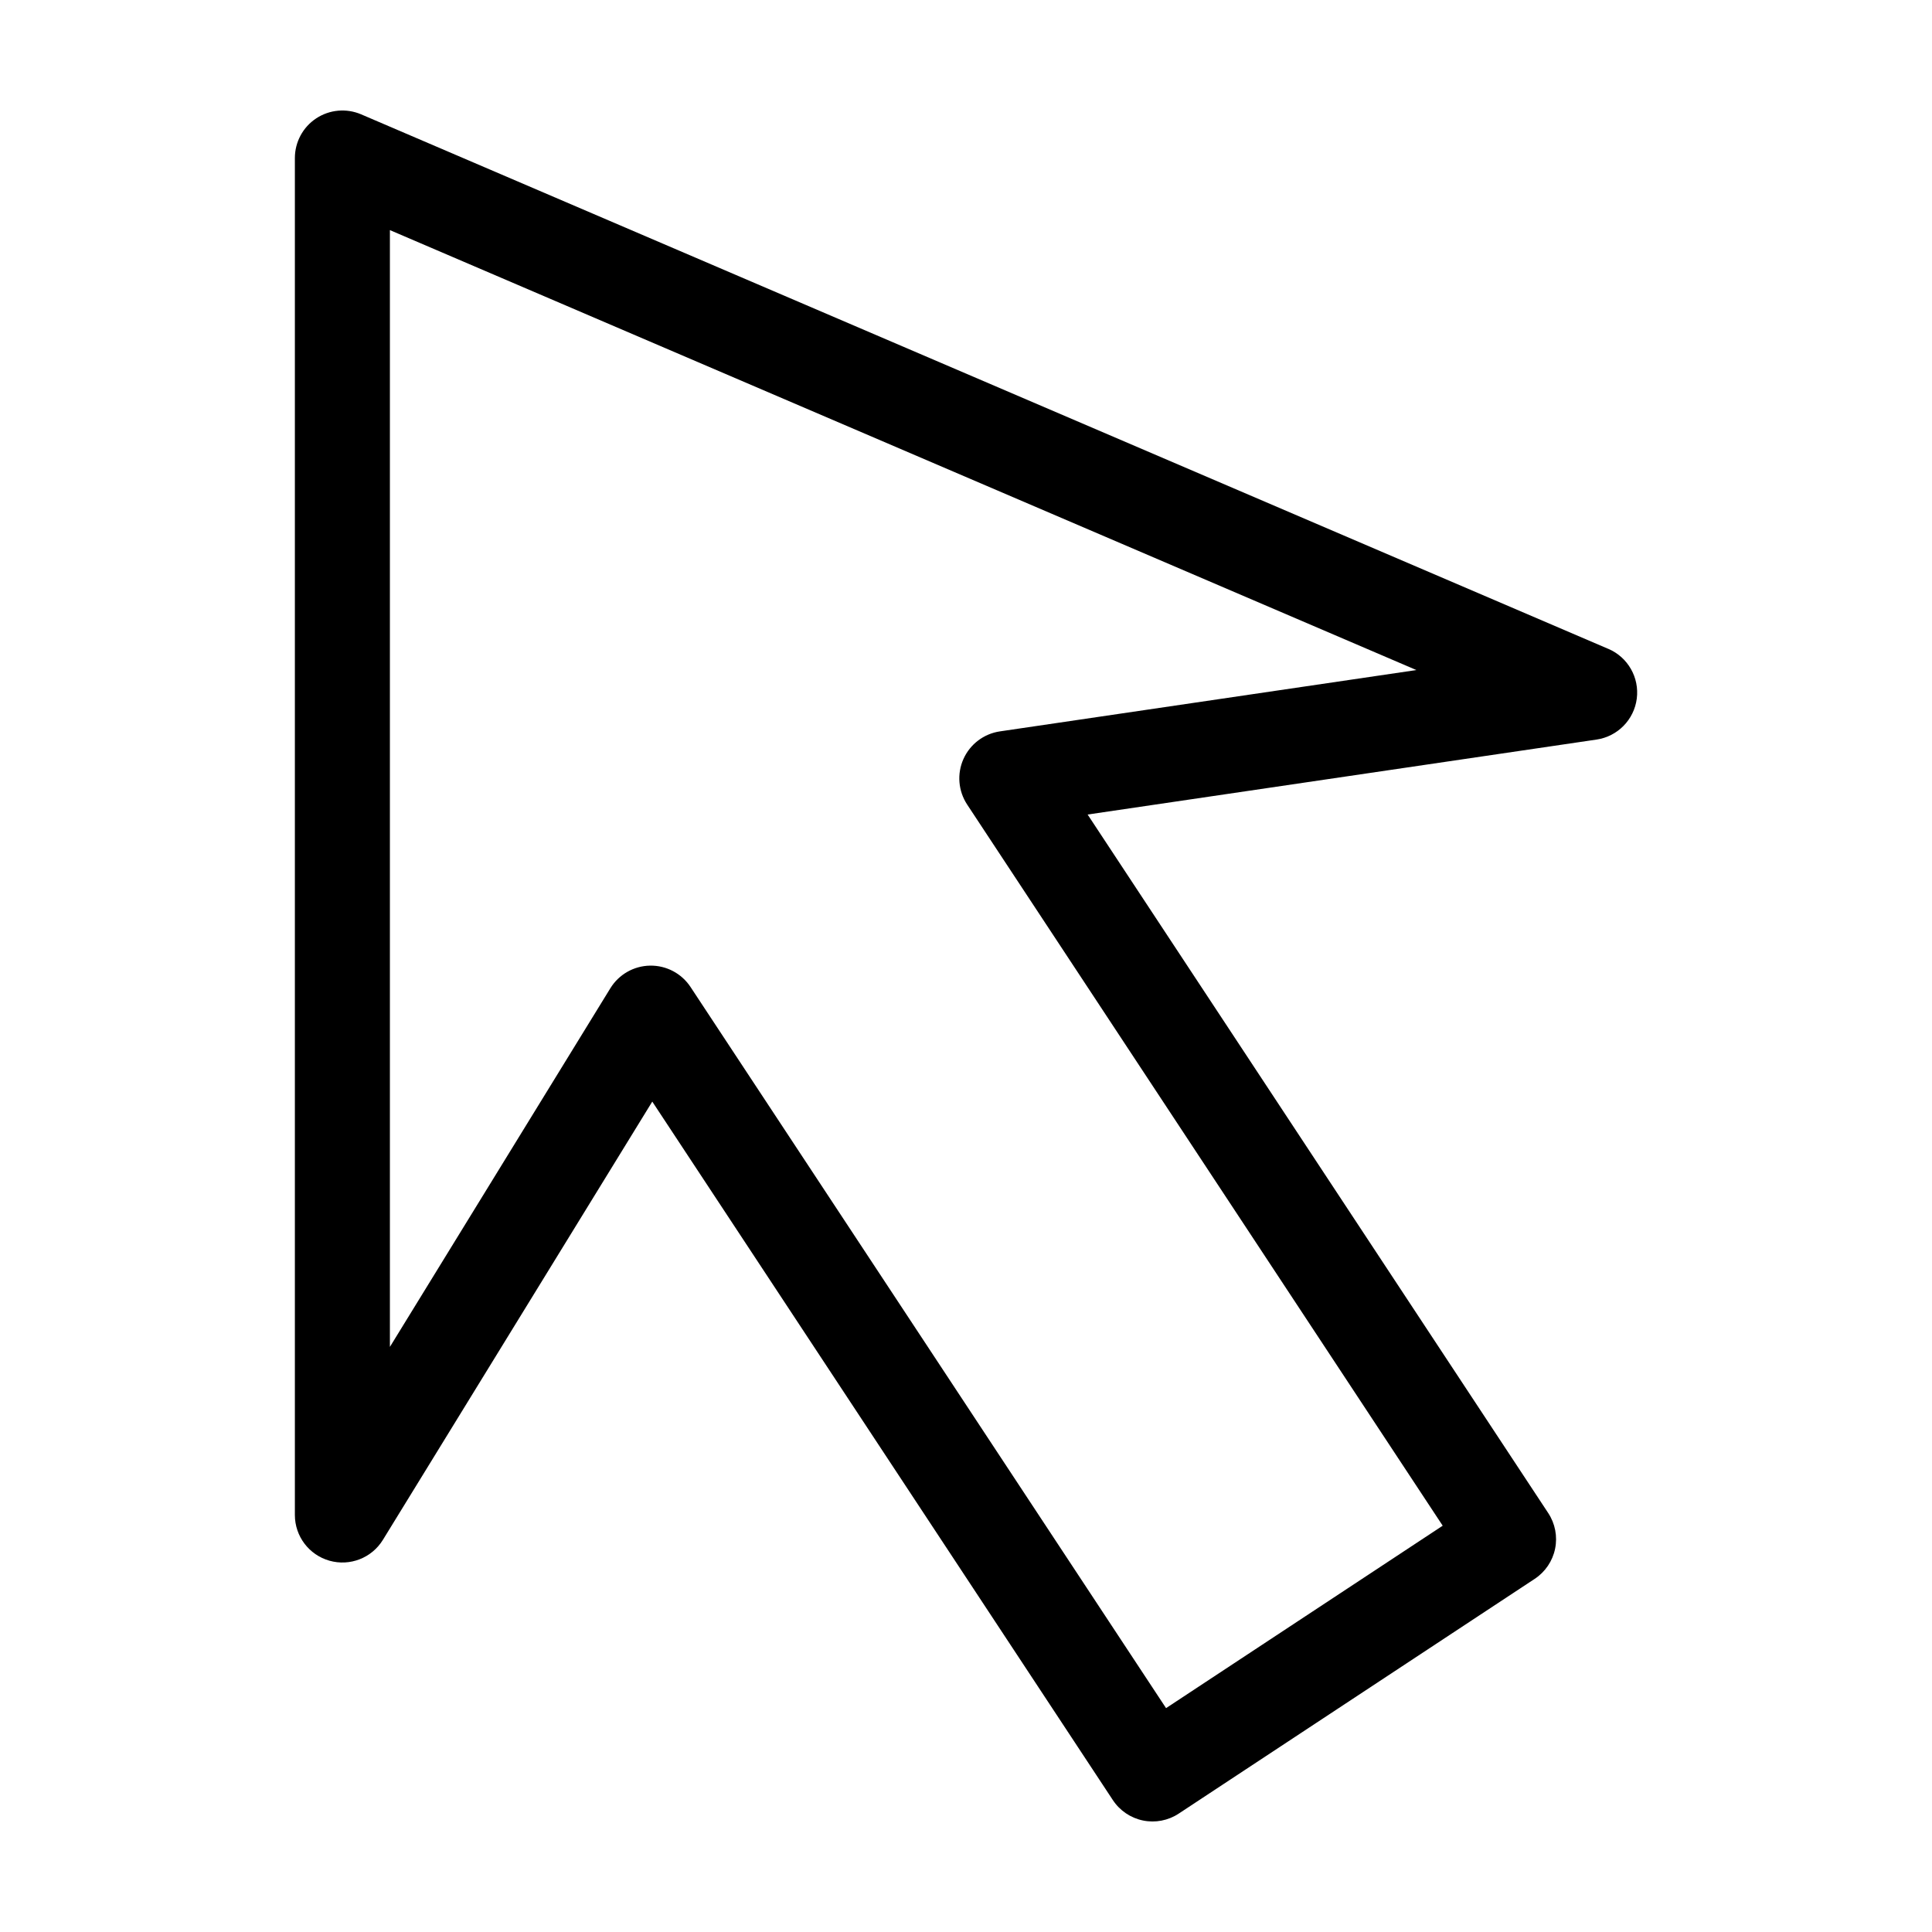 <?xml version="1.0" encoding="UTF-8"?>
<!-- Uploaded to: SVG Repo, www.svgrepo.com, Generator: SVG Repo Mixer Tools -->
<svg fill="#000000" width="800px" height="800px" version="1.1" viewBox="144 144 512 512" xmlns="http://www.w3.org/2000/svg">
 <path d="m570.22 315.96-330.52-141.66c-3.894-1.664-8.359-1.266-11.895 1.066-3.535 2.328-5.66 6.277-5.66 10.512v359.61c0 5.637 3.746 10.586 9.168 12.117 5.422 1.535 11.203-0.719 14.156-5.519l71.391-116.15 122.06 185.11c1.84 2.789 4.711 4.734 7.981 5.406 3.273 0.672 6.68 0.016 9.469-1.824l94.34-62.211c2.789-1.836 4.734-4.707 5.406-7.981 0.672-3.273 0.016-6.676-1.824-9.465l-122.06-185.11 134.87-19.867h0.004c5.574-0.82 9.93-5.25 10.656-10.84 0.727-5.59-2.352-10.98-7.535-13.199zm-161.23 21.863c-4.262 0.625-7.906 3.387-9.664 7.316-1.758 3.93-1.387 8.484 0.984 12.078l126.02 191.11-73.312 48.344-126.02-191.11c-2.371-3.594-6.41-5.727-10.715-5.66s-8.277 2.328-10.531 5.996l-58.422 95.043v-295.96l272.03 116.59z"/>
</svg>